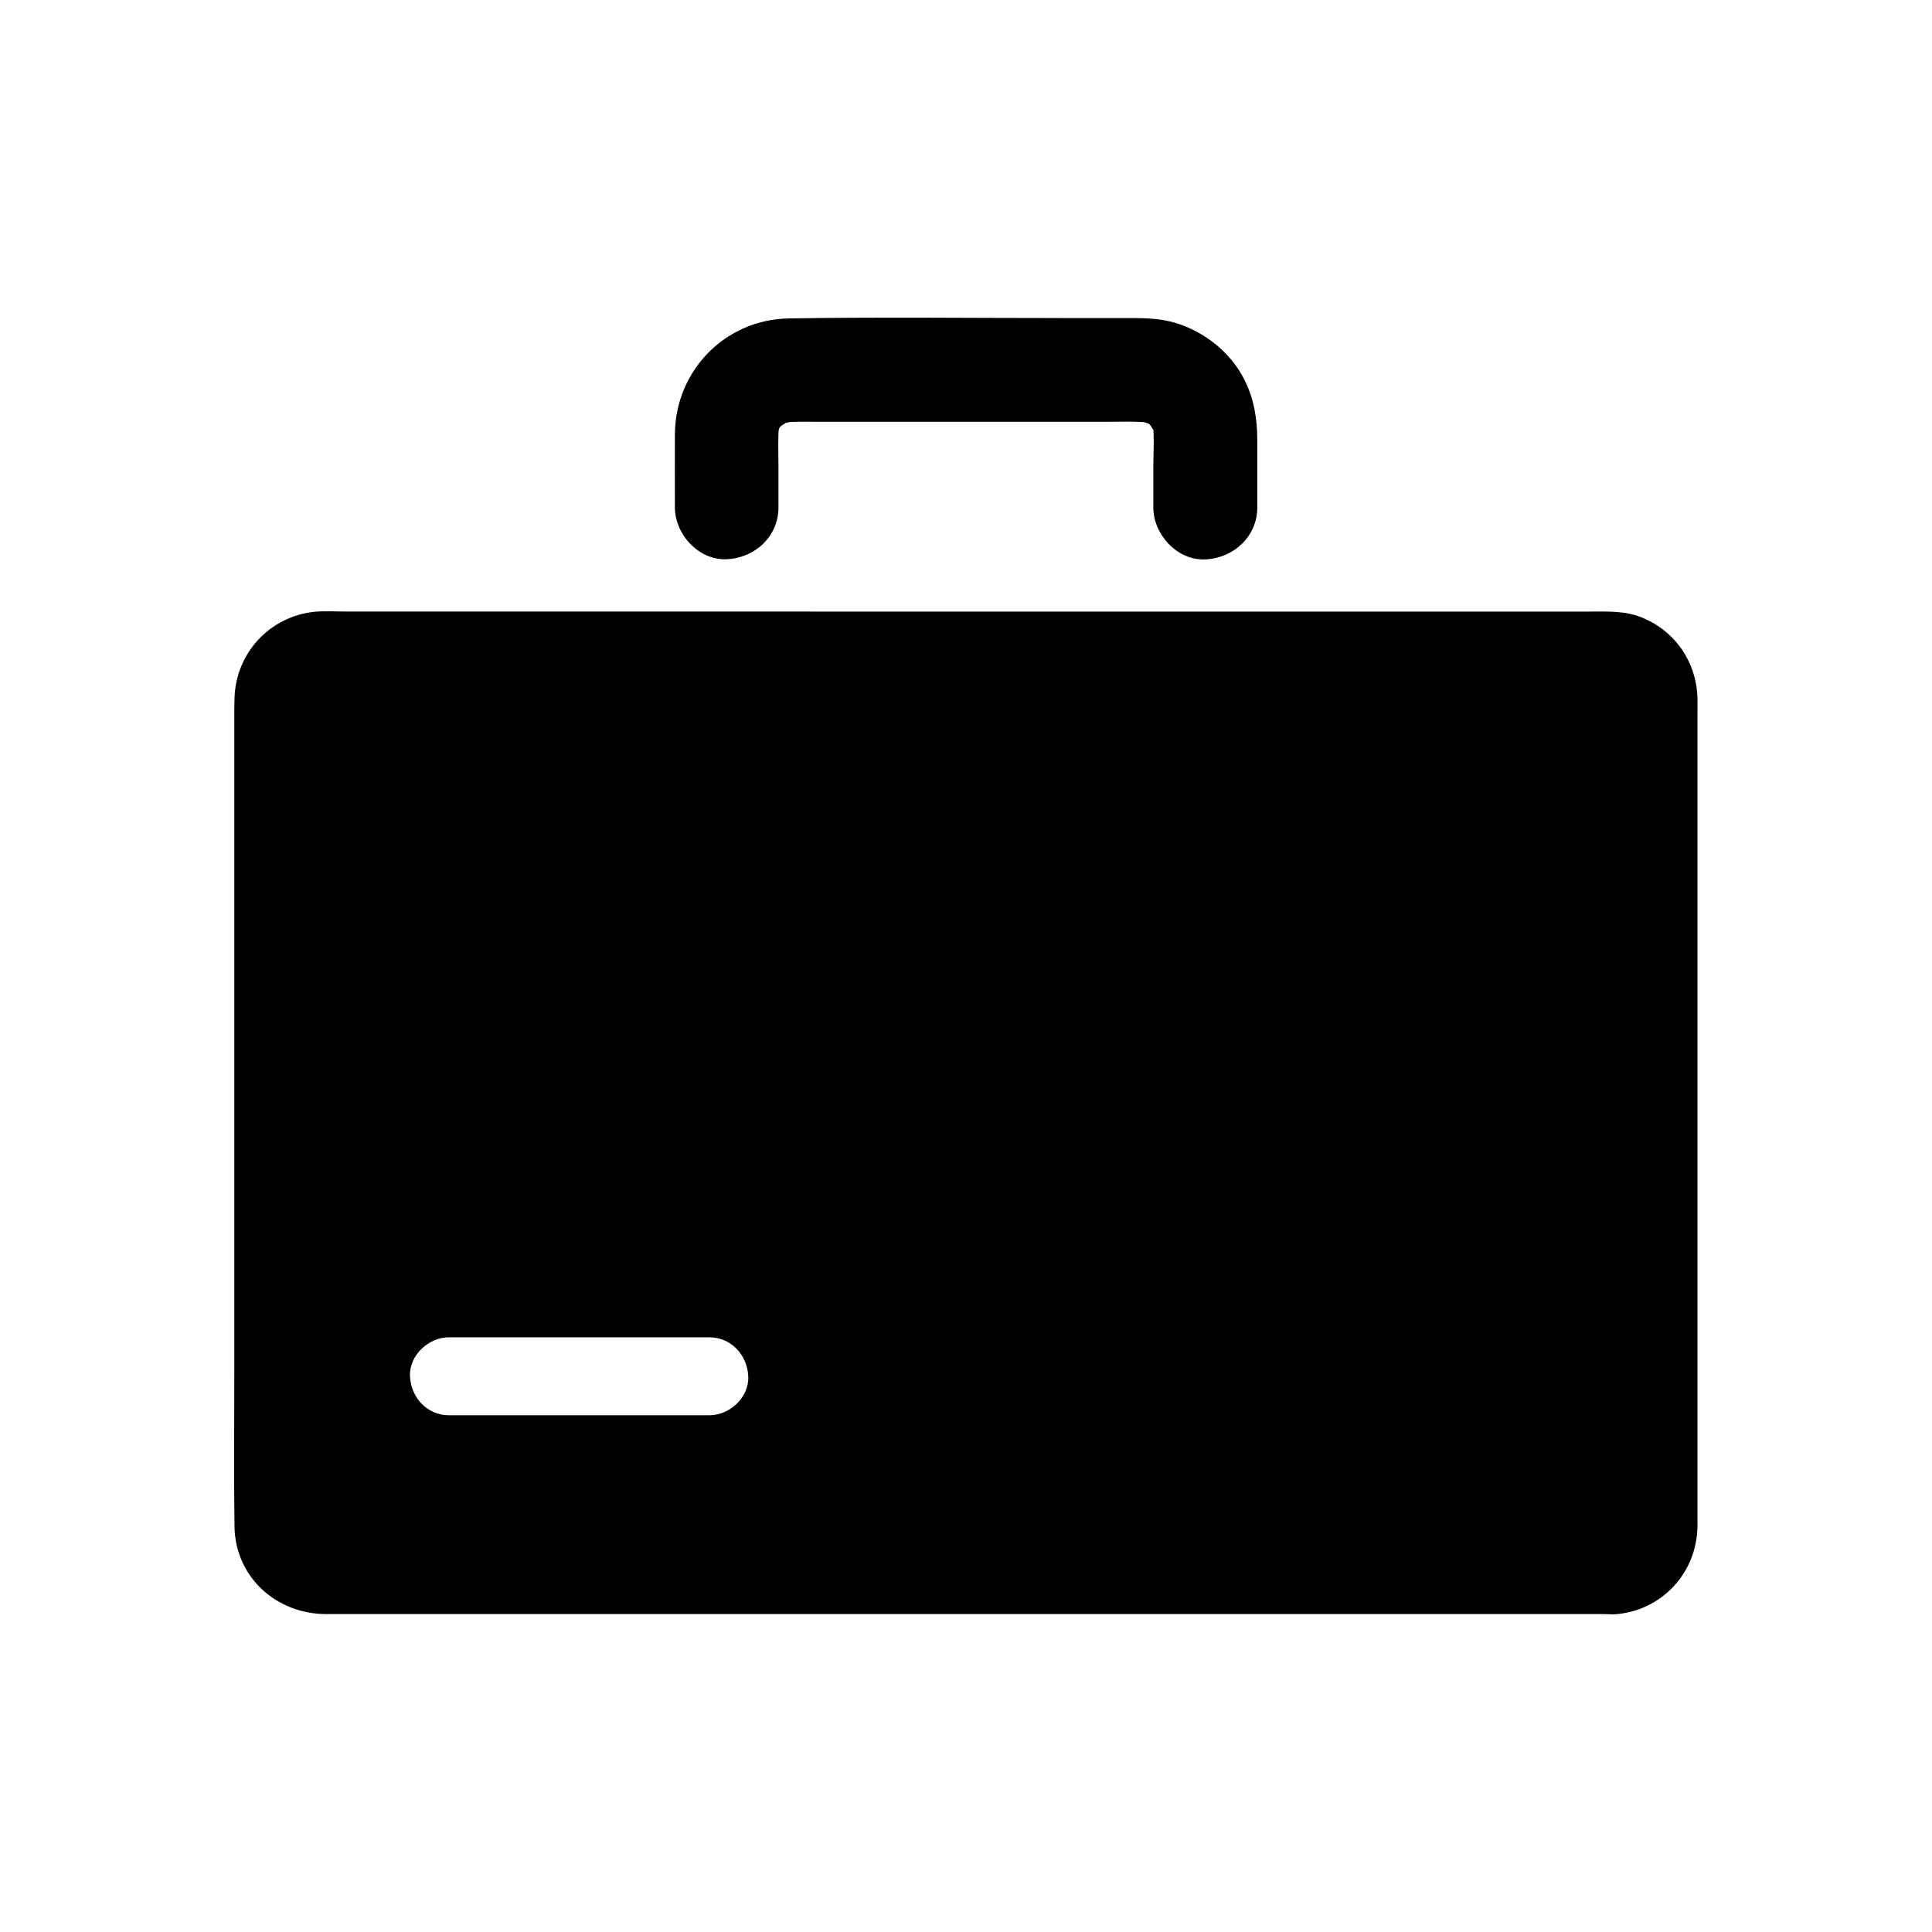 <?xml version="1.0" encoding="UTF-8"?>
<!-- Uploaded to: SVG Repo, www.svgrepo.com, Generator: SVG Repo Mixer Tools -->
<svg fill="#000000" width="800px" height="800px" version="1.1" viewBox="144 144 512 512" xmlns="http://www.w3.org/2000/svg">
 <g>
  <path d="m593.85 547.84v-214.66c0-1.277 0.051-2.609 0-3.887-0.148-9.691-5.856-18.105-14.859-21.695-4.43-1.77-9.004-1.523-13.629-1.523l-329.45-0.004c-2.805 0-5.707-0.195-8.512 0.051-11.957 1.23-21.008 11.02-21.254 23.074 0 0.984-0.051 1.969-0.051 2.953v175.64c0 13.629-0.148 27.16 0.051 40.738 0.195 13.48 11.121 23.223 24.355 23.223h338.64c0.934 0 1.918 0.098 2.856 0.051 12.25-0.887 21.598-10.824 21.844-23.125 0.047-0.297 0.047-0.543 0-0.84zm-261.84-28.781h-69.027c-5.805 0-10.086-4.723-10.332-10.332-0.246-5.559 4.922-10.332 10.332-10.332h68.98c5.805 0 10.086 4.723 10.332 10.332 0.293 5.559-4.922 10.332-10.285 10.332z"/>
  <path d="m350.3 278.47v-10.676c0-3.738-0.195-7.527 0.148-11.266-0.148 1.23-0.297 2.461-0.492 3.641 0.148-0.887 0.297-1.77 0.543-2.609 0.836-2.805-0.59 0.441-0.441 0.836-0.148-0.441 1.133-1.82 1.328-2.215-1.523 1.918-1.871 2.312-0.934 1.277 0.195-0.246 0.441-0.492 0.688-0.688 0.246-0.246 0.441-0.441 0.688-0.641 1.082-0.887 0.641-0.59-1.277 0.934 0.59-0.246 1.426-0.789 1.918-1.18 0.984-0.492 0.344-0.246-1.82 0.738 0.395-0.148 0.836-0.297 1.23-0.441 0.836-0.246 1.723-0.395 2.609-0.543-1.23 0.148-2.461 0.195-3.641 0.395 3.59-0.395 7.281-0.246 10.922-0.246h22.582 51.758c4.328 0 8.809-0.195 13.086 0.246-1.23-0.148-2.461-0.297-3.641-0.441 0.887 0.148 1.77 0.297 2.609 0.59 2.805 0.836-0.441-0.59-0.836-0.441 0.441-0.148 1.82 1.133 2.215 1.328-1.918-1.523-2.312-1.871-1.277-0.934 0.246 0.195 0.492 0.441 0.688 0.688 0.246 0.246 0.441 0.441 0.641 0.688 0.887 1.082 0.59 0.641-0.934-1.277 0.246 0.59 0.789 1.426 1.18 1.918 0.492 0.984 0.246 0.344-0.738-1.82 0.148 0.395 0.297 0.836 0.441 1.23 0.246 0.836 0.395 1.723 0.543 2.609-0.148-1.23-0.395-2.461-0.543-3.641 0.395 3.691 0.098 7.527 0.098 11.266v10.676c0 7.184 6.348 14.121 13.777 13.777 7.477-0.344 13.777-6.051 13.777-13.777v-17.859c0-5.656-0.887-10.973-3.445-16.039-3.641-7.231-10.578-12.695-18.254-15.008-4.43-1.328-8.953-1.277-13.48-1.277h-16.234c-24.254 0-48.562-0.297-72.766 0.098-16.875 0.297-30.062 13.875-30.16 30.699-0.051 6.445 0 12.891 0 19.336 0 7.184 6.297 14.121 13.727 13.777 7.422-0.293 13.719-6 13.719-13.727z"/>
 </g>
</svg>